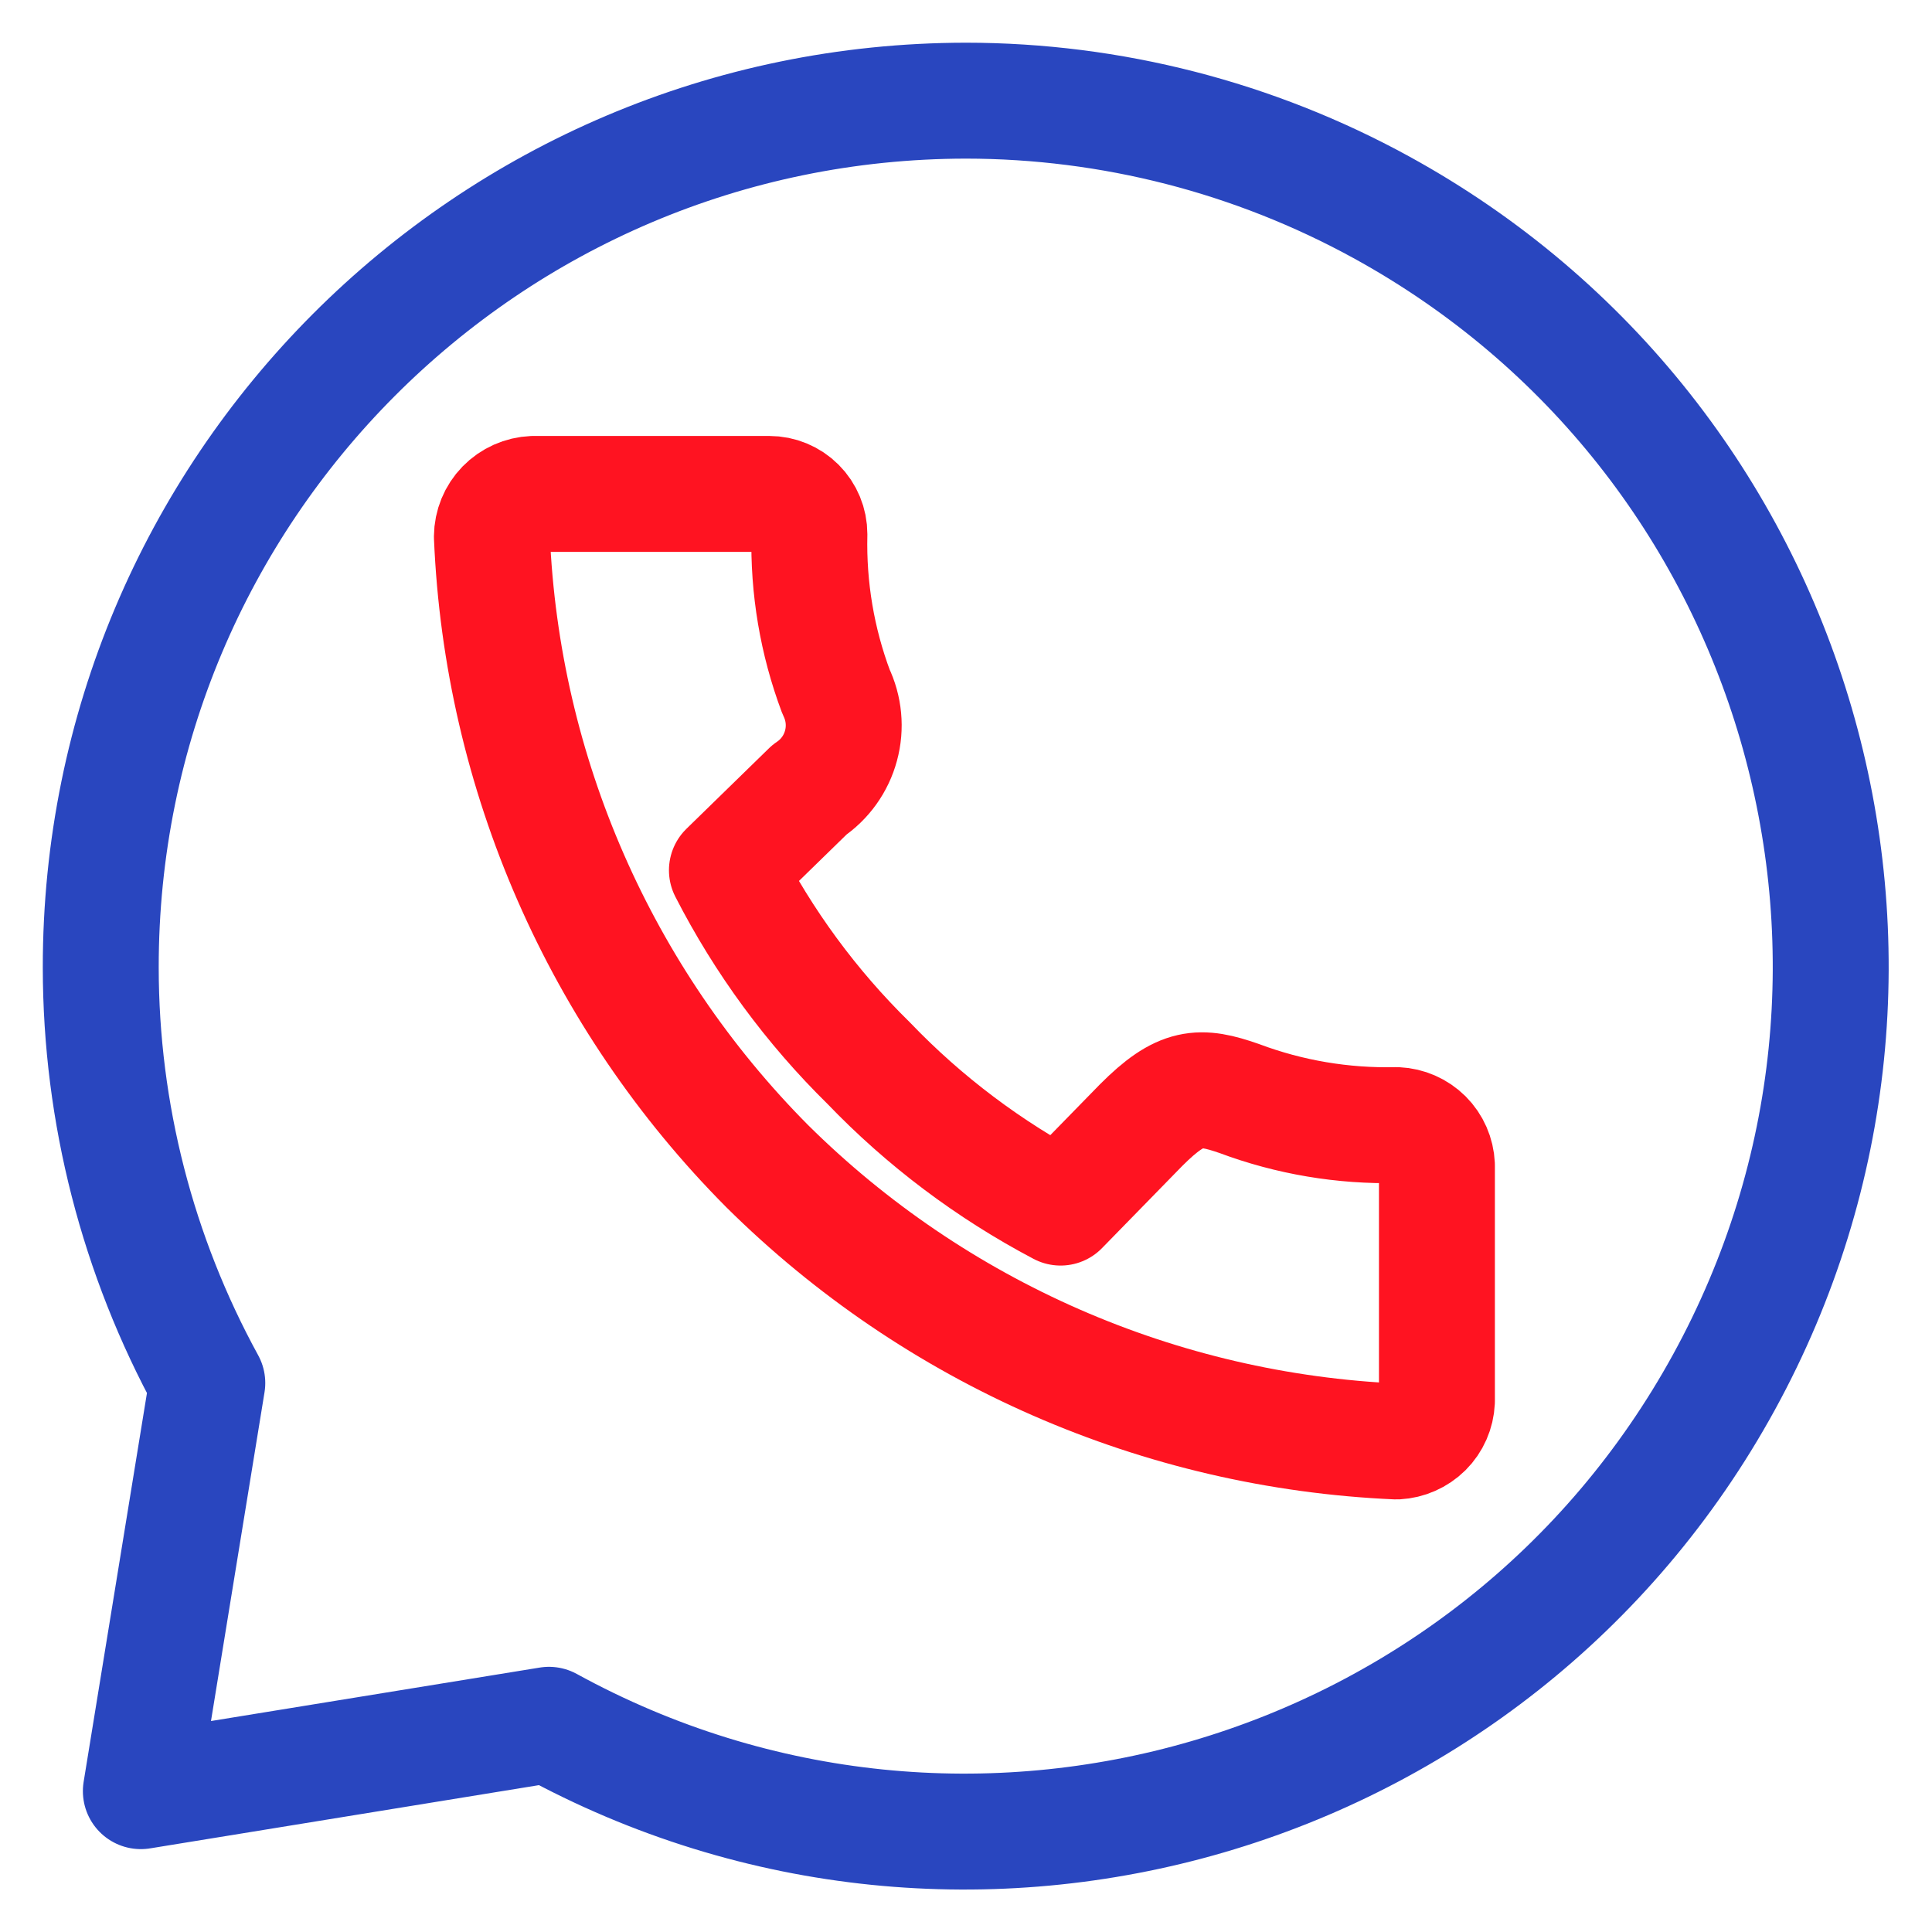 <svg width="20" height="20" viewBox="0 0 20 20" fill="none" xmlns="http://www.w3.org/2000/svg">
<g clip-path="url(#clip0_678_5127)">
<path d="M10 1.042C5.048 1.047 1.038 5.066 1.043 10.018C1.044 11.521 1.424 12.999 2.146 14.317L1.458 18.542L5.683 17.855C10.021 20.234 15.467 18.647 17.846 14.309C20.225 9.971 18.638 4.526 14.3 2.146C12.982 1.423 11.503 1.043 10 1.042Z" stroke="#2946BF" stroke-width="1.2" stroke-linecap="round" stroke-linejoin="round"/>
<path d="M7.963 5.113H5.521C5.406 5.118 5.298 5.166 5.218 5.248C5.138 5.33 5.093 5.44 5.092 5.555C5.195 8.007 6.212 10.331 7.942 12.072C9.684 13.799 12.008 14.815 14.459 14.922C14.567 14.916 14.67 14.871 14.748 14.794C14.825 14.717 14.87 14.614 14.875 14.505V12.063C14.87 11.954 14.825 11.851 14.748 11.774C14.67 11.697 14.567 11.652 14.459 11.647C13.903 11.66 13.35 11.567 12.829 11.372C12.421 11.23 12.229 11.23 11.813 11.647L10.979 12.501C10.241 12.112 9.569 11.607 8.992 11.005C8.399 10.423 7.904 9.749 7.525 9.009L8.379 8.176C8.54 8.068 8.656 7.905 8.706 7.719C8.757 7.532 8.738 7.333 8.654 7.159C8.459 6.639 8.366 6.086 8.379 5.53C8.379 5.419 8.335 5.313 8.257 5.235C8.179 5.157 8.073 5.113 7.963 5.113Z" stroke="#FF1321" stroke-width="1.2" stroke-linecap="round" stroke-linejoin="round"/>
</g>
<defs>
<clipPath id="clip0_678_5127">
<rect width="20" height="20" fill="white"/>
</clipPath>
</defs>
</svg>
